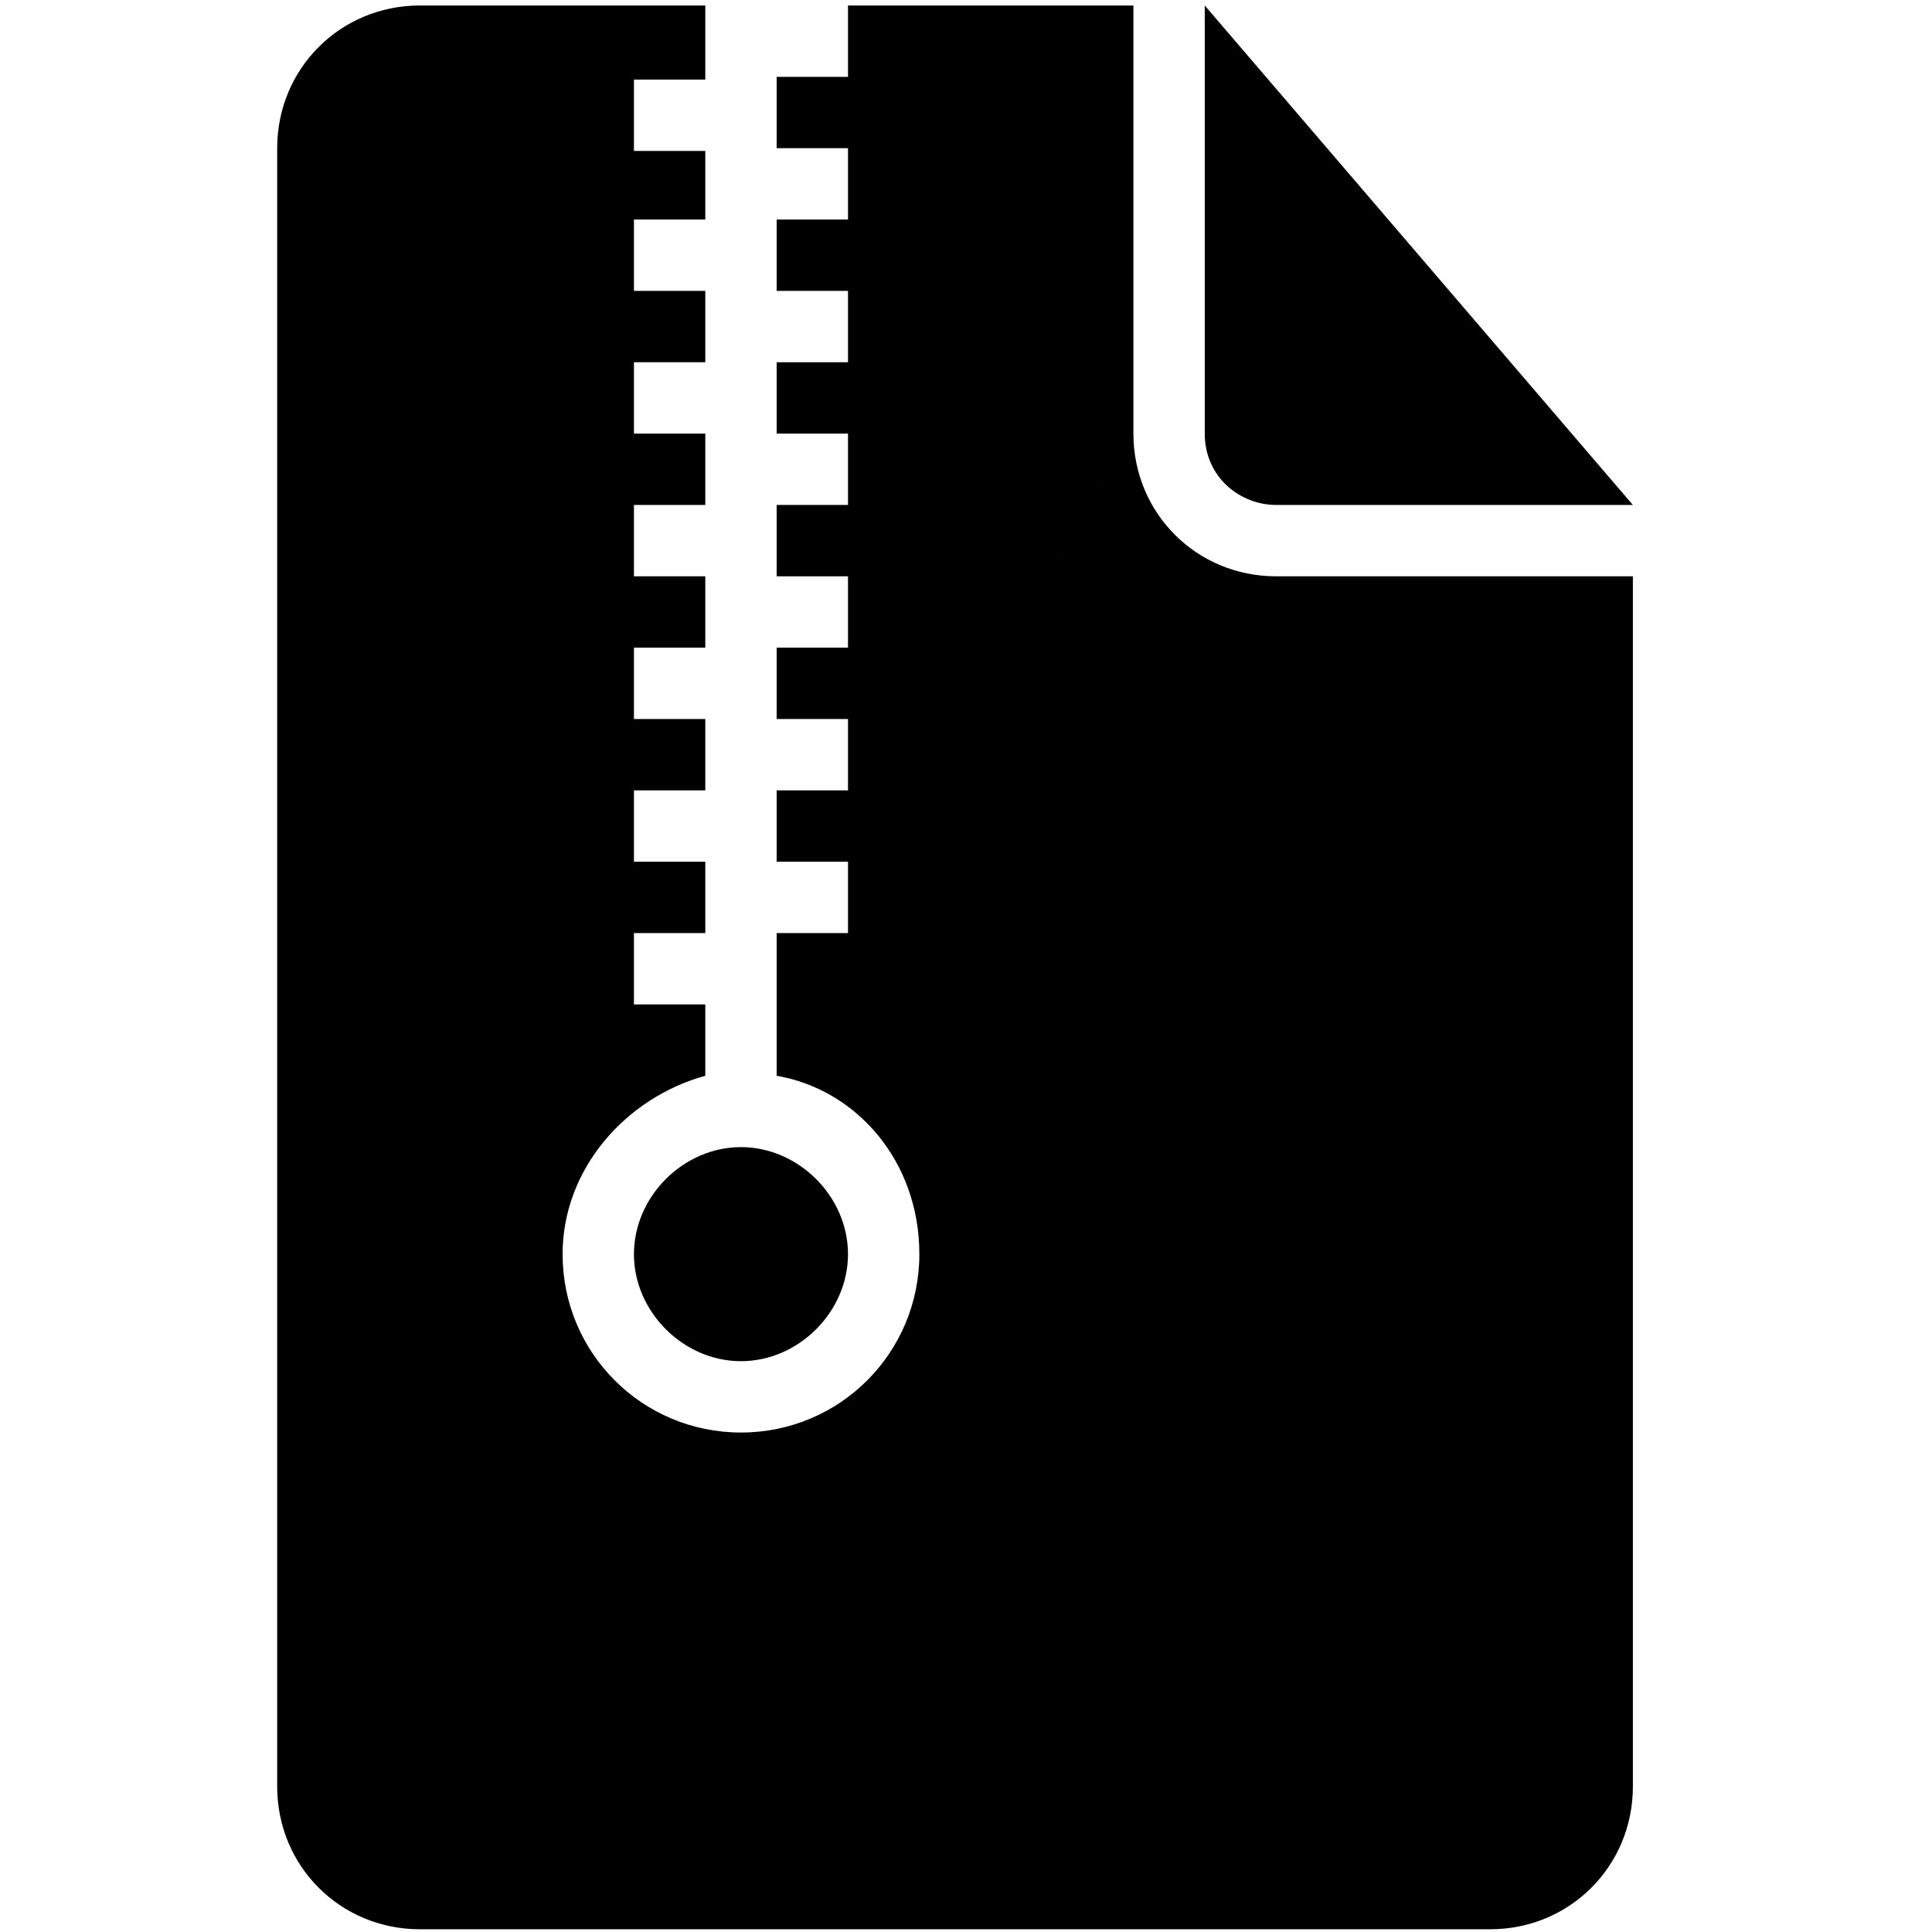 <svg viewBox="0 0 70.4 70.4" xmlns="http://www.w3.org/2000/svg"><path d="m46.5 18.4h13l-15.6-18.2v15.6c0 1.6 1.3 2.6 2.6 2.6zm0 0-23.4 27.3c0 2.1 1.8 3.9 3.9 3.9s3.9-1.8 3.9-3.9-1.8-3.9-3.9-3.9-3.9 1.8-3.9 3.9zm-23.4 27.3 18.2-29.9v-15.6h-10.4v2.6h-2.6v2.6h2.6v2.6h-2.6v2.6h2.6v2.6h-2.6v2.6h2.6v2.6h-2.6v2.6h2.6v2.6h-2.6v2.6h2.6v2.6h-2.6v2.6h2.6v2.6h-2.6v5.2c2.9.5 5.2 3.1 5.2 6.5 0 3.6-2.9 6.5-6.5 6.5s-6.5-2.9-6.5-6.5c0-3.1 2.3-5.7 5.2-6.5v-2.6h-2.6v-2.6h2.6v-2.6h-2.6v-2.6h2.6v-2.6h-2.6v-2.6h2.6v-2.6h-2.6v-2.6h2.6v-2.6h-2.6v-2.6h2.6v-2.6h-2.6v-2.6h2.6v-2.5h-2.6v-2.6h2.6v-2.7h-10.4c-2.9 0-5.2 2.3-5.2 5.2v59.7c0 2.9 2.3 5.2 5.2 5.2h39c2.9 0 5.2-2.3 5.2-5.2v-44.1h-13c-2.9 0-5.2-2.3-5.2-5.2zm18.2-29.9"/></svg>